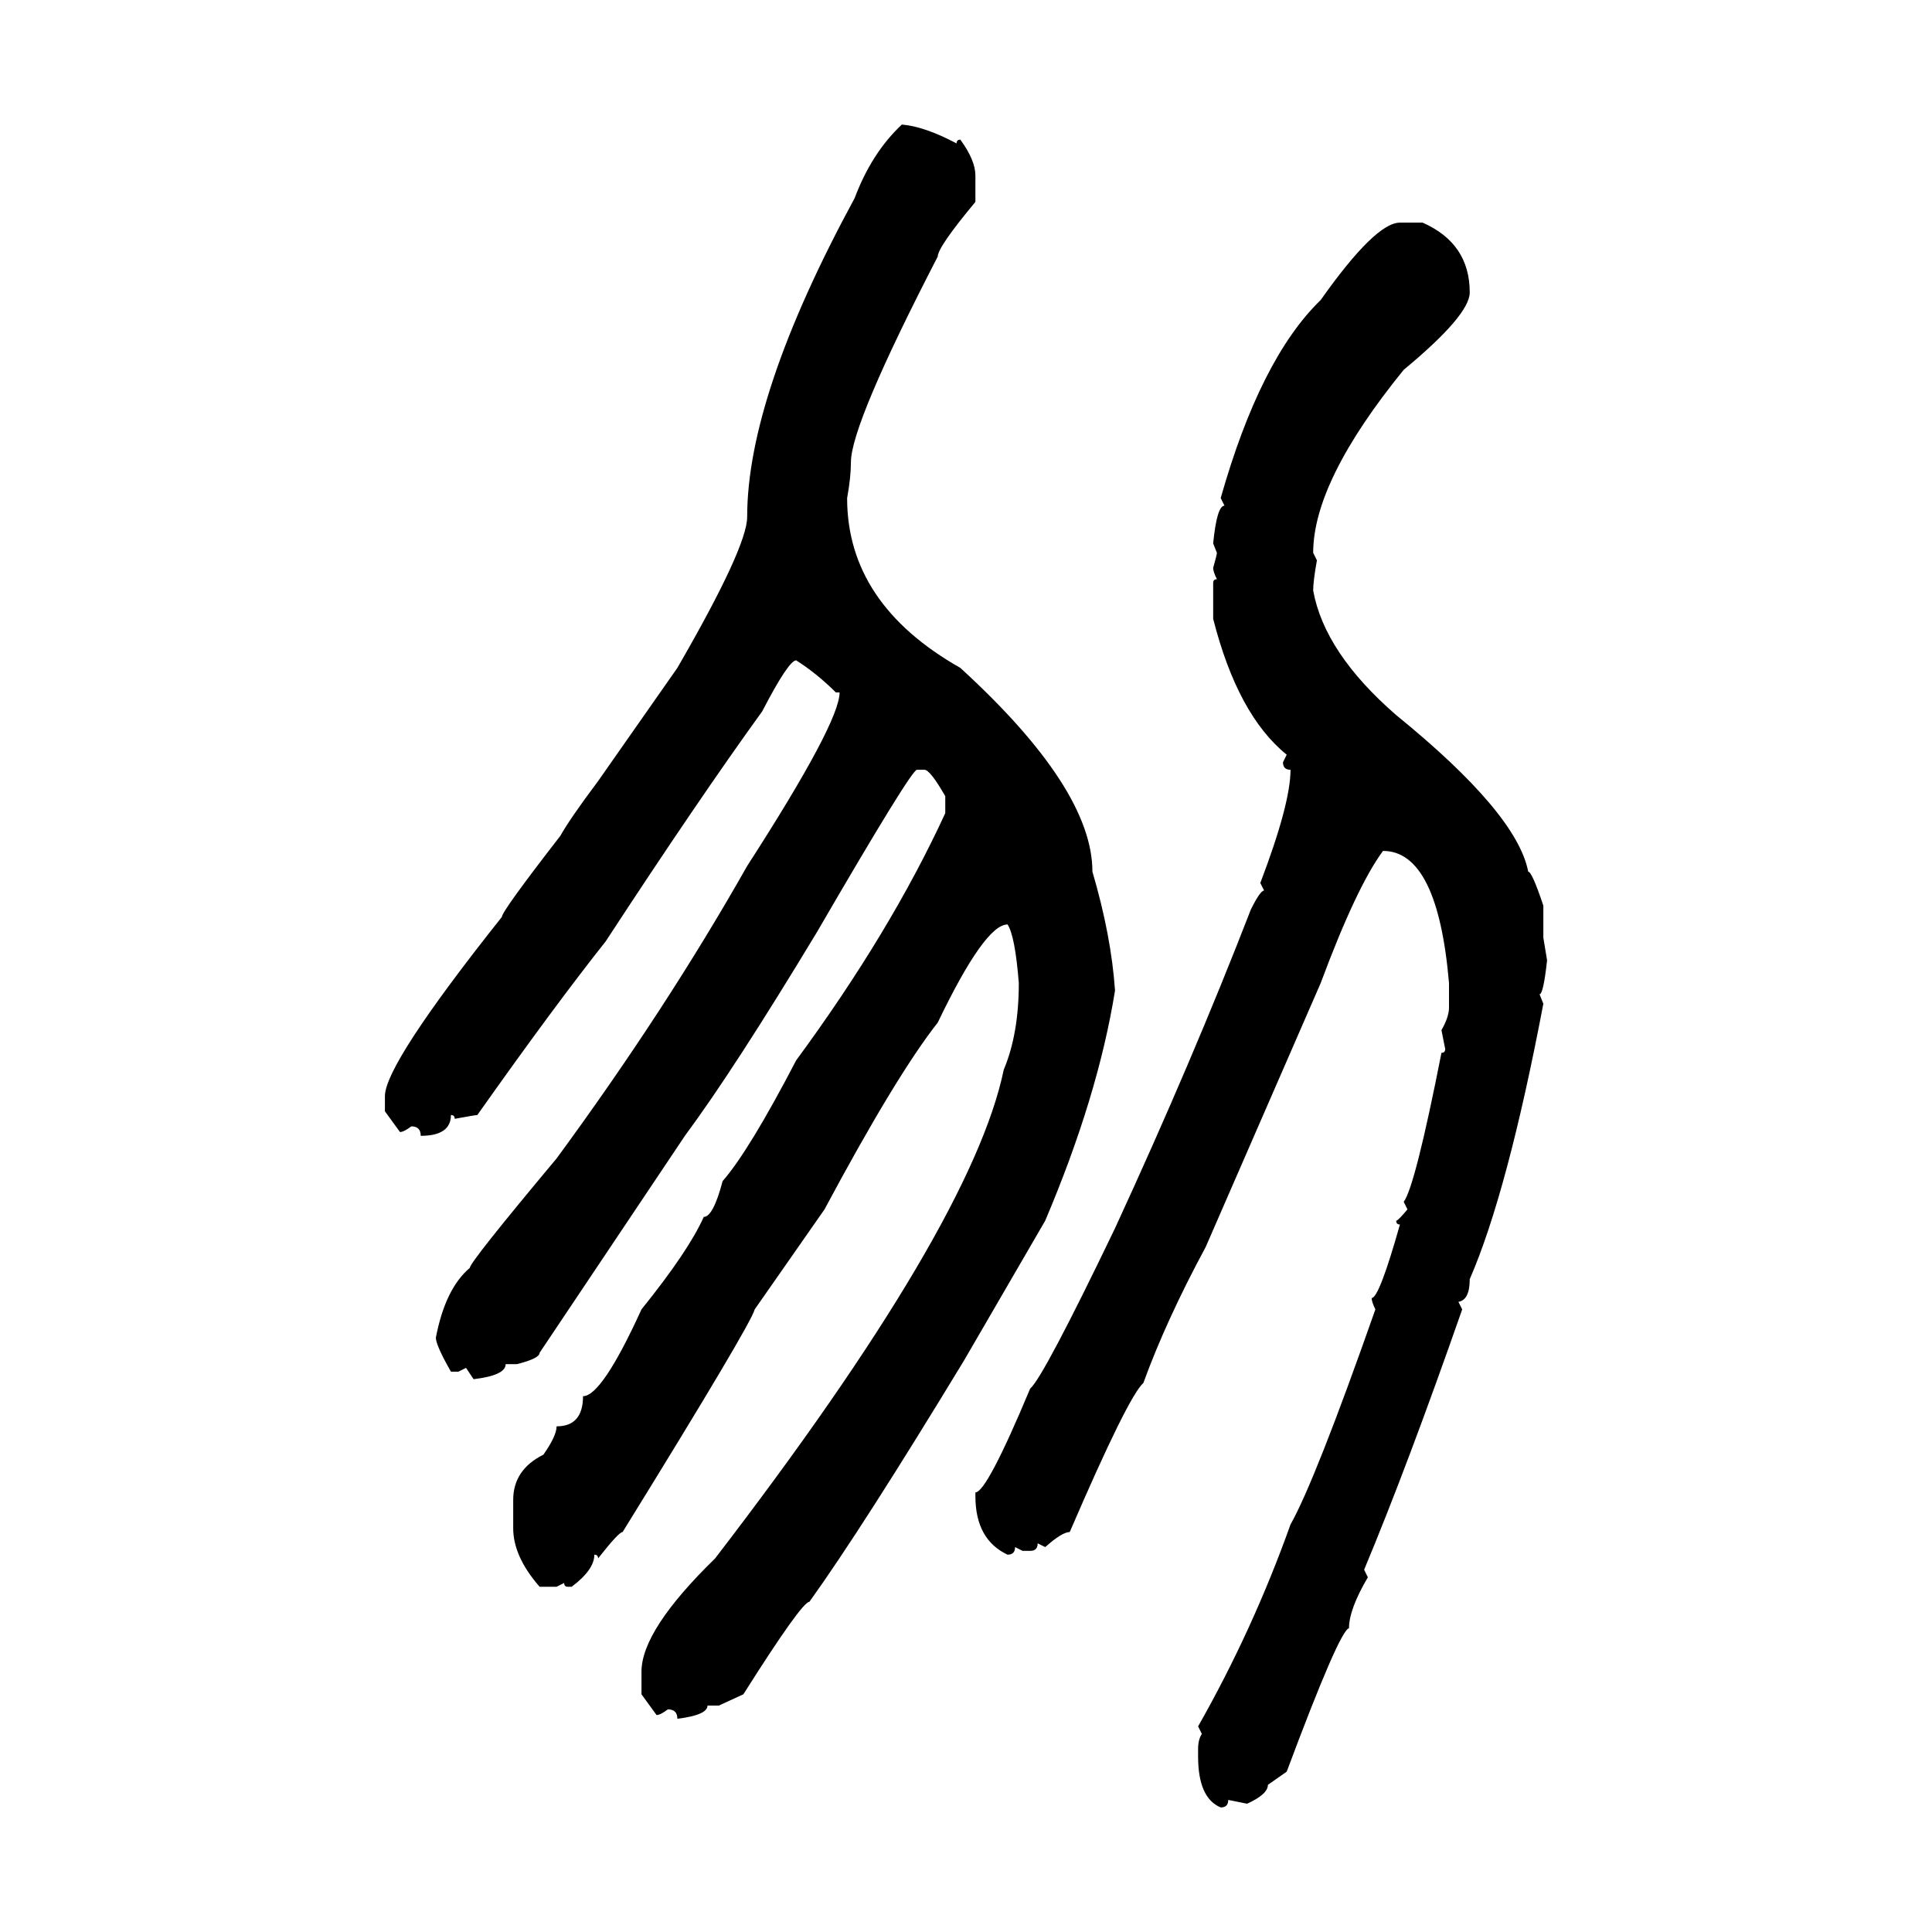 <svg xmlns="http://www.w3.org/2000/svg" xmlns:xlink="http://www.w3.org/1999/xlink" width="300" height="300"><path d="M140.04 19.34L140.04 19.34Q143.55 19.63 148.54 22.27L148.54 22.27Q148.54 21.68 149.12 21.68L149.12 21.68Q151.46 24.90 151.46 27.25L151.46 27.25L151.46 31.35Q145.61 38.38 145.61 39.84L145.61 39.84Q132.13 65.92 132.13 71.78L132.13 71.78Q132.13 74.12 131.54 77.34L131.54 77.34Q131.54 93.75 149.12 103.71L149.12 103.71Q169.63 122.46 169.63 135.35L169.63 135.35Q172.56 145.31 173.14 153.81L173.14 153.81Q170.51 170.21 162.30 189.55L162.30 189.55L149.71 211.23Q133.89 237.30 125.68 248.73L125.68 248.73Q124.51 248.73 115.43 263.09L115.43 263.09L111.62 264.84L109.86 264.84Q109.86 266.31 105.18 266.89L105.18 266.89Q105.18 265.43 103.71 265.43L103.71 265.43Q102.54 266.31 101.95 266.31L101.95 266.31L99.61 263.09L99.61 259.57Q99.61 253.13 111.04 241.99L111.04 241.99Q150.88 190.14 155.86 166.11L155.86 166.11Q158.20 160.55 158.20 152.64L158.20 152.64Q157.62 145.31 156.45 143.55L156.45 143.55Q152.93 143.55 145.61 158.79L145.61 158.79Q139.16 166.99 128.03 187.79L128.03 187.79L117.19 203.32Q116.60 205.66 96.68 237.89L96.68 237.89Q96.09 237.89 92.87 241.99L92.87 241.99Q92.87 241.41 92.29 241.41L92.29 241.41Q92.29 243.75 88.77 246.39L88.77 246.39L88.18 246.39Q87.60 246.39 87.60 245.80L87.60 245.80L86.43 246.39L83.79 246.39Q79.69 241.70 79.69 237.30L79.69 237.30L79.69 232.91Q79.69 228.22 84.38 225.88L84.38 225.88Q86.43 222.95 86.43 221.48L86.43 221.48Q90.53 221.48 90.53 216.80L90.53 216.80Q93.46 216.80 99.61 203.32L99.61 203.32Q106.93 194.24 109.28 188.96L109.28 188.96Q110.74 188.96 112.21 183.40L112.21 183.40Q116.31 178.71 123.63 164.65L123.63 164.65Q138.28 144.73 146.78 126.27L146.78 126.27L146.78 123.63Q144.43 119.53 143.55 119.53L143.55 119.53L142.38 119.53Q141.50 119.53 126.86 144.73L126.86 144.73Q113.96 166.11 106.35 176.37L106.35 176.37L83.79 210.06Q83.79 210.94 80.27 211.82L80.27 211.82L78.52 211.82Q78.52 213.57 73.54 214.16L73.54 214.16L72.36 212.40L71.19 212.99L70.02 212.99Q67.68 208.89 67.68 207.71L67.68 207.71Q69.14 200.10 72.95 196.88L72.95 196.88Q72.95 196.00 86.43 179.88L86.43 179.88Q103.42 156.74 116.02 134.47L116.02 134.47Q130.37 112.21 130.37 107.52L130.37 107.52L129.79 107.52Q126.86 104.59 123.63 102.54L123.63 102.54Q122.46 102.54 118.36 110.45L118.36 110.45Q108.40 124.22 94.04 146.19L94.04 146.19Q86.13 156.15 74.12 173.14L74.12 173.14Q73.83 173.14 70.61 173.73L70.61 173.73Q70.61 173.14 70.02 173.14L70.02 173.14Q70.02 176.37 65.33 176.37L65.33 176.37Q65.33 174.90 63.87 174.90L63.87 174.90Q62.70 175.78 62.11 175.78L62.11 175.78L59.77 172.56L59.77 170.21Q59.77 165.23 77.93 142.38L77.93 142.38Q77.93 141.50 87.01 129.79L87.01 129.79Q88.48 127.15 92.87 121.29L92.87 121.29L105.18 103.71Q116.02 84.96 116.02 80.27L116.02 80.27Q116.02 61.52 132.71 30.76L132.71 30.76Q135.35 23.73 140.04 19.34ZM217.38 34.57L217.38 34.57L220.90 34.57Q228.22 37.79 228.22 45.41L228.22 45.41Q228.22 48.93 217.97 57.42L217.97 57.42Q203.91 74.71 203.91 85.84L203.91 85.84L204.49 87.01Q203.91 90.23 203.91 91.70L203.91 91.70Q205.66 101.37 216.80 111.04L216.80 111.04Q235.55 126.27 237.30 135.35L237.30 135.35Q237.89 135.35 239.65 140.63L239.65 140.63L239.65 145.61L240.23 149.12Q239.65 154.39 239.06 154.39L239.06 154.39L239.65 155.86Q234.08 185.16 228.22 198.63L228.22 198.63Q228.22 201.86 226.46 202.15L226.46 202.15L227.05 203.32Q218.55 227.64 211.82 243.75L211.82 243.75L212.40 244.92Q209.47 249.90 209.47 252.83L209.47 252.83Q208.01 253.13 199.80 275.10L199.80 275.10L196.88 277.15Q196.88 278.61 193.65 280.08L193.65 280.08L190.72 279.49Q190.72 280.66 189.55 280.66L189.55 280.66Q186.04 279.20 186.04 272.75L186.04 272.75L186.04 271.58Q186.04 270.12 186.62 269.24L186.62 269.24L186.04 268.07Q194.53 253.13 200.39 236.72L200.39 236.72Q204.20 229.98 213.57 203.32L213.57 203.32Q212.99 202.15 212.99 201.56L212.99 201.56Q214.16 201.56 217.38 190.14L217.38 190.14Q216.80 190.14 216.80 189.55L216.80 189.55Q217.09 189.55 218.55 187.79L218.55 187.79L217.97 186.62Q219.73 184.28 223.83 163.48L223.83 163.48Q224.41 163.48 224.41 162.89L224.41 162.89L223.83 159.96Q225 157.91 225 156.45L225 156.45L225 152.64Q223.24 132.13 214.75 132.13L214.75 132.13Q210.64 137.70 205.08 152.64L205.08 152.64L187.21 193.65Q181.05 205.08 177.54 214.75L177.54 214.75Q175.20 216.80 166.11 237.89L166.11 237.89Q164.94 237.89 162.30 240.23L162.30 240.23L161.13 239.65Q161.13 240.82 159.96 240.82L159.96 240.82L158.79 240.82L157.62 240.23Q157.62 241.41 156.45 241.41L156.45 241.41Q151.46 239.06 151.46 232.32L151.46 232.32L151.46 231.74Q153.22 231.74 159.96 215.63L159.96 215.63Q162.01 213.87 173.14 190.72L173.14 190.72Q185.16 164.65 194.24 141.21L194.24 141.21Q195.70 138.28 196.29 138.28L196.29 138.28L195.70 137.11Q200.39 124.80 200.39 119.53L200.39 119.53Q199.22 119.53 199.22 118.36L199.22 118.36L199.80 117.19Q192.19 111.04 188.38 96.09L188.38 96.09L188.38 90.53Q188.38 89.94 188.96 89.94L188.96 89.94Q188.38 88.77 188.38 88.18L188.38 88.18Q188.96 86.13 188.96 85.84L188.96 85.84L188.38 84.38Q188.96 78.52 190.14 78.52L190.14 78.52L189.55 77.34Q195.70 55.66 205.08 46.58L205.08 46.58Q213.57 34.57 217.38 34.57Z"/></svg>